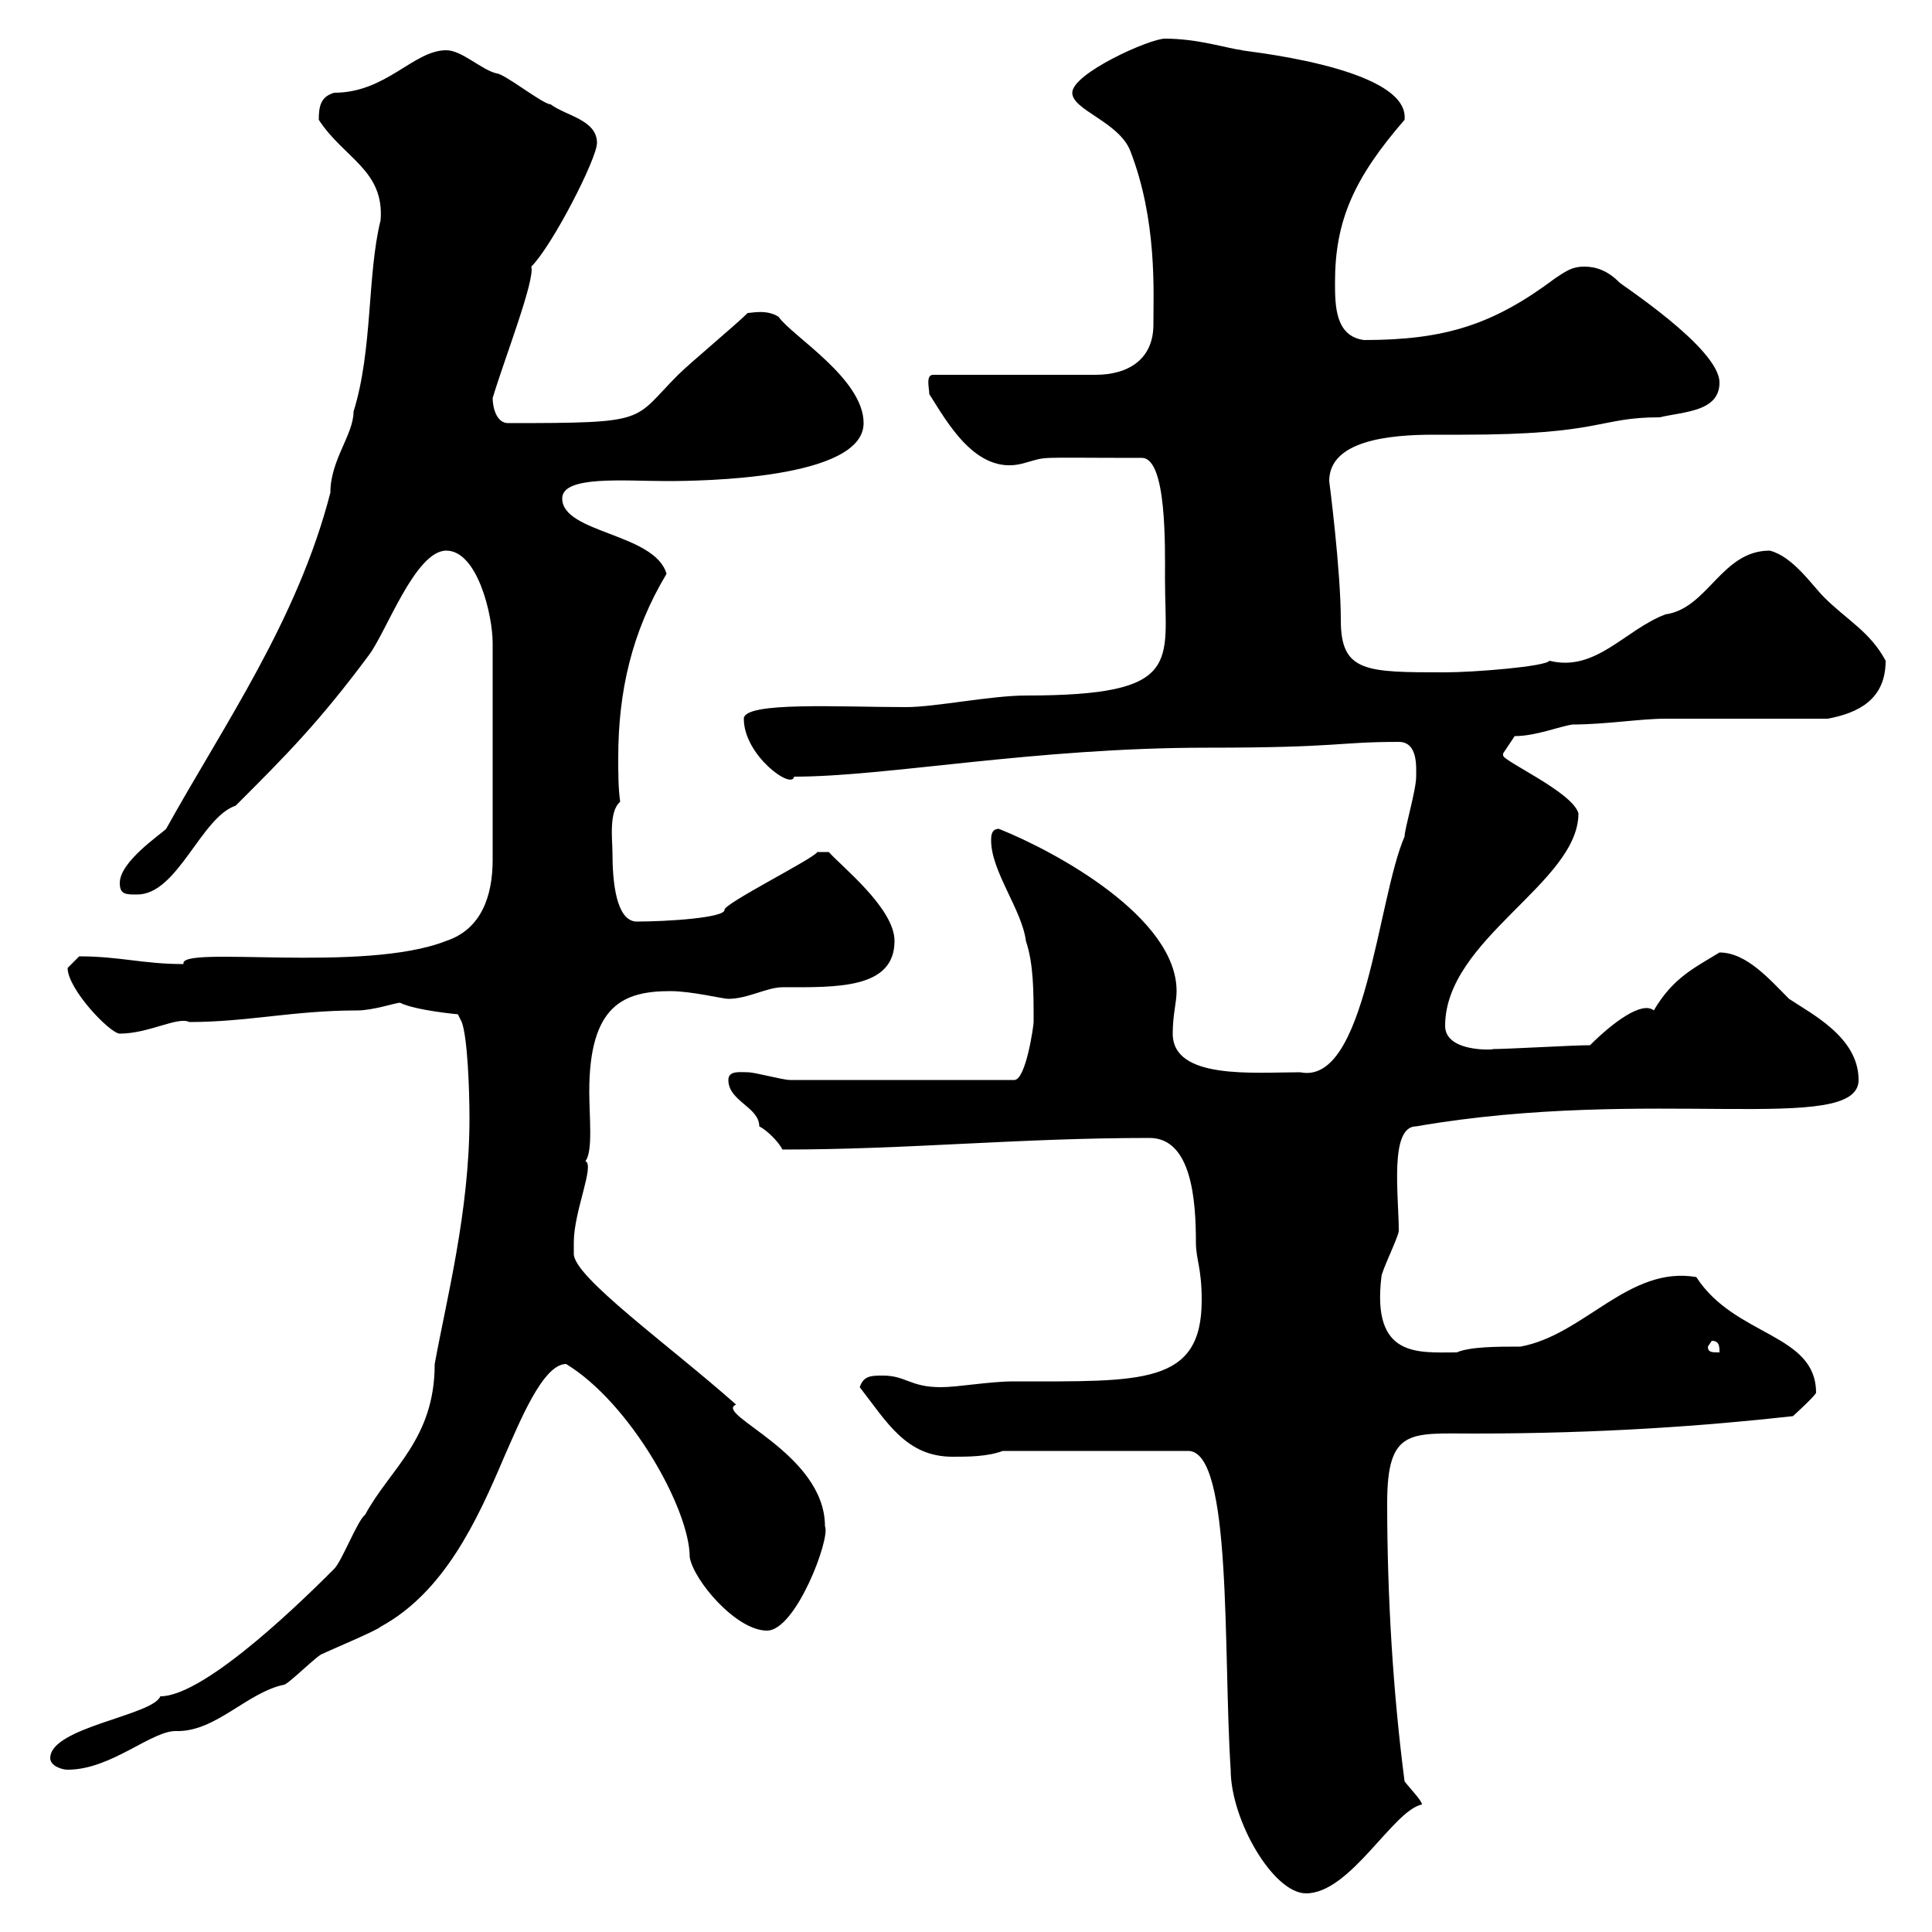 <svg xmlns="http://www.w3.org/2000/svg" xmlns:xlink="http://www.w3.org/1999/xlink" width="300" height="300"><path d="M155.70 225.30L184.50 225.30C191.40 225.30 189.90 256.50 191.10 274.80C191.10 282.60 197.70 294 202.80 294C209.70 294 216.30 281.10 220.80 280.20C220.80 279.60 219 277.80 218.10 276.60C216.30 262.80 215.40 247.80 215.40 233.40C215.40 221.70 219 222.60 228.90 222.60C248.70 222.60 264.90 221.40 278.40 219.90C278.40 219.90 281.40 217.20 282 216.30C282 207 269.40 207.60 263.40 198.30C252.90 196.50 246 207.30 236.10 209.10C232.50 209.10 228.30 209.10 226.20 210C220.20 210 213 210.90 214.50 198.30C214.50 197.40 217.20 192 217.20 191.10C217.20 185.70 215.70 174.90 219.90 174.90C256.20 168.60 288.60 176.40 288.60 167.70C288.60 161.10 281.40 157.50 277.80 155.10C274.80 152.10 271.20 147.90 267 147.90C263.10 150.30 259.80 151.80 256.80 156.90C255 155.40 250.50 158.70 246.90 162.30C244.20 162.30 234.30 162.90 231.60 162.90C233.40 162.90 224.40 163.80 224.40 159.30C224.40 145.80 245.10 137.10 245.10 126.30C244.20 123 233.40 118.20 233.40 117.30C233.40 117 233.40 117 233.40 117L235.20 114.30C238.50 114.30 242.10 112.80 244.20 112.50C249.30 112.50 254.70 111.60 258.60 111.60C262.20 111.60 280.20 111.60 283.80 111.60C288.60 110.70 292.80 108.60 292.80 102.60C290.40 98.10 286.80 96.30 283.20 92.70C281.40 90.90 278.40 86.40 274.80 85.50C267.30 85.50 265.20 94.50 258.60 95.40C252.30 97.80 247.80 104.40 240.60 102.60C240 103.50 228.90 104.40 224.40 104.40C212.10 104.40 208.20 104.40 208.20 96.30C208.20 88.50 206.40 74.70 206.40 74.70C206.40 68.40 215.70 67.50 222.60 67.50C224.10 67.50 225.90 67.50 227.10 67.50C249 67.50 248.10 64.80 257.70 64.80C261.60 63.90 267 63.90 267 59.40C267 54 251.10 43.80 251.40 43.80C249.60 42 247.80 41.40 246 41.40C244.20 41.40 243.30 42 241.50 43.20C231.90 50.40 224.40 52.80 211.80 52.80C207.30 52.20 207.30 47.40 207.30 43.80C207.30 34.20 210.30 27.60 218.10 18.60C219 10.20 191.40 7.80 192.90 7.80C190.50 7.50 186 6 180.90 6C178.50 6 166.50 11.40 166.50 14.40C166.50 17.10 173.70 18.90 175.50 23.40C179.70 34.20 179.10 45.30 179.10 50.40C179.10 55.80 175.20 58.20 170.10 58.20L144.90 58.20C143.70 58.20 144.30 60.30 144.30 61.20C147 65.40 151.50 73.80 158.70 72C163.20 70.80 159.60 71.10 177.30 71.10C181.20 71.10 180.90 84.90 180.90 90C180.90 102.90 183.90 108 159.30 108C153.90 108 145.20 109.80 140.70 109.80C130.50 109.80 115.50 108.90 115.50 111.60C115.50 117.30 123 122.70 123.30 120.60C137.70 120.60 160.50 116.10 187.50 116.10C208.20 116.10 207.60 115.20 217.20 115.20C220.20 115.20 219.90 119.10 219.90 120.60C219.90 122.70 218.10 128.70 218.10 129.90C213.90 139.50 212.10 168.60 201.90 166.50C194.70 166.50 182.10 167.70 182.10 160.50C182.10 157.50 182.70 155.70 182.70 153.90C182.70 142.50 164.10 132.30 155.10 128.70C153.90 128.70 153.90 129.90 153.90 130.50C153.90 135.30 158.70 141.30 159.30 146.10C160.50 149.70 160.50 153.90 160.50 158.70C160.50 159.30 159.30 167.70 157.50 167.70L122.70 167.70C121.50 167.70 117.30 166.50 116.10 166.50C114.90 166.50 113.10 166.20 113.10 167.70C113.10 171 117.90 171.90 117.90 174.90C119.10 175.50 120.90 177.30 121.50 178.50C141 178.50 158.10 176.70 178.50 176.70C185.10 176.70 185.70 186.60 185.70 192.90C185.70 195.60 186.60 196.80 186.60 201.90C186.60 215.10 177.30 214.50 157.50 214.50C153.60 214.50 148.80 215.40 146.10 215.40C141.30 215.40 140.70 213.60 137.10 213.60C135.30 213.60 134.10 213.60 133.50 215.40C137.70 220.80 140.70 226.20 147.90 226.20C150.30 226.20 153.30 226.20 155.70 225.30ZM7.80 273C7.80 274.20 9.60 274.80 10.50 274.80C17.40 274.80 23.70 268.50 27.60 268.80C33.60 268.80 38.40 262.80 44.10 261.60C44.70 261.60 49.50 256.80 50.10 256.80C51.30 256.20 58.50 253.20 59.10 252.60C69 247.20 74.10 236.10 78.30 226.20C80.70 220.80 84.30 211.80 87.90 211.80C97.80 217.80 107.10 234.30 107.10 241.80C107.70 245.40 114.30 253.20 119.10 253.20C123.60 253.20 129 238.80 128.10 237C128.10 225.60 110.70 219.60 114.30 218.10C103.80 208.80 89.10 198.30 89.10 194.70C89.10 194.70 89.10 192.90 89.10 192.90C89.10 188.10 92.40 180.90 90.90 180.30C92.10 178.80 91.50 173.40 91.50 169.50C91.50 156 96.90 153.90 104.10 153.90C107.40 153.90 112.20 155.10 113.10 155.10C116.10 155.10 119.10 153.30 121.50 153.30C129.90 153.30 138.90 153.60 138.90 146.10C138.90 141 130.50 134.40 128.70 132.30L126.90 132.30C126.60 133.20 112.20 140.40 112.50 141.30C112.50 142.50 103.80 143.10 98.70 143.10C95.70 142.80 95.10 137.10 95.10 132.30C95.10 130.50 94.50 126 96.30 124.50C96 122.40 96 120 96 117.60C96 107.40 98.10 98.10 103.50 89.10C101.70 82.80 87.30 82.80 87.30 77.40C87.30 73.80 96.90 74.70 103.50 74.70C108.90 74.70 134.10 74.40 134.10 65.70C134.10 58.80 123 52.20 120.90 49.20C119.10 48 116.70 48.60 116.10 48.60C114.30 50.40 107.10 56.40 105.30 58.20C98.10 65.40 101.10 65.70 78.90 65.70C77.10 65.70 76.50 63.30 76.50 61.80C78.30 55.80 83.10 43.50 82.50 41.40C85.80 38.10 92.70 24.60 92.70 22.20C92.70 18.60 87.90 18 85.50 16.20C84.30 16.20 78.30 11.40 77.10 11.40C74.70 10.80 71.70 7.80 69.30 7.80C64.20 7.80 60 14.40 51.90 14.40C49.80 15 49.50 16.50 49.50 18.60C53.40 24.60 59.70 26.40 59.10 34.20C57 42.60 57.90 54.30 54.90 63.90C54.90 67.50 51.30 71.40 51.30 76.50C46.20 96.30 34.80 112.50 25.80 128.70C24.90 129.60 18.60 133.80 18.60 137.10C18.60 138.90 19.50 138.90 21.30 138.90C27.60 138.90 31.20 126.90 36.60 125.10C44.40 117.30 49.50 112.20 57.30 101.70C60 98.10 64.50 85.50 69.30 85.50C74.10 85.50 76.50 95.40 76.50 99.90L76.50 133.50C76.50 139.20 74.70 144.30 69.30 146.10C56.40 151.20 27.60 146.70 28.50 149.70C22.20 149.70 18.60 148.50 12.30 148.50C12.30 148.50 10.50 150.30 10.50 150.30C10.50 153.60 17.10 160.50 18.60 160.50C23.10 160.50 27.60 157.80 29.40 158.70C38.40 158.70 45.60 156.90 55.50 156.90C57.90 156.90 61.50 155.70 62.10 155.70C64.50 156.90 71.10 157.50 71.10 157.50L71.70 158.70C72.60 161.10 72.90 169.20 72.90 173.70C72.90 188.10 69.30 201.90 67.50 211.80C67.50 223.50 60.60 228 56.70 235.20C55.50 236.10 53.10 242.40 51.90 243.60C48.30 247.20 32.10 263.40 24.90 263.40C23.70 266.40 7.80 268.20 7.80 273ZM265.20 209.10L265.80 208.20C267 208.20 267 209.10 267 210C265.80 210 265.20 210 265.20 209.10Z"/></svg>